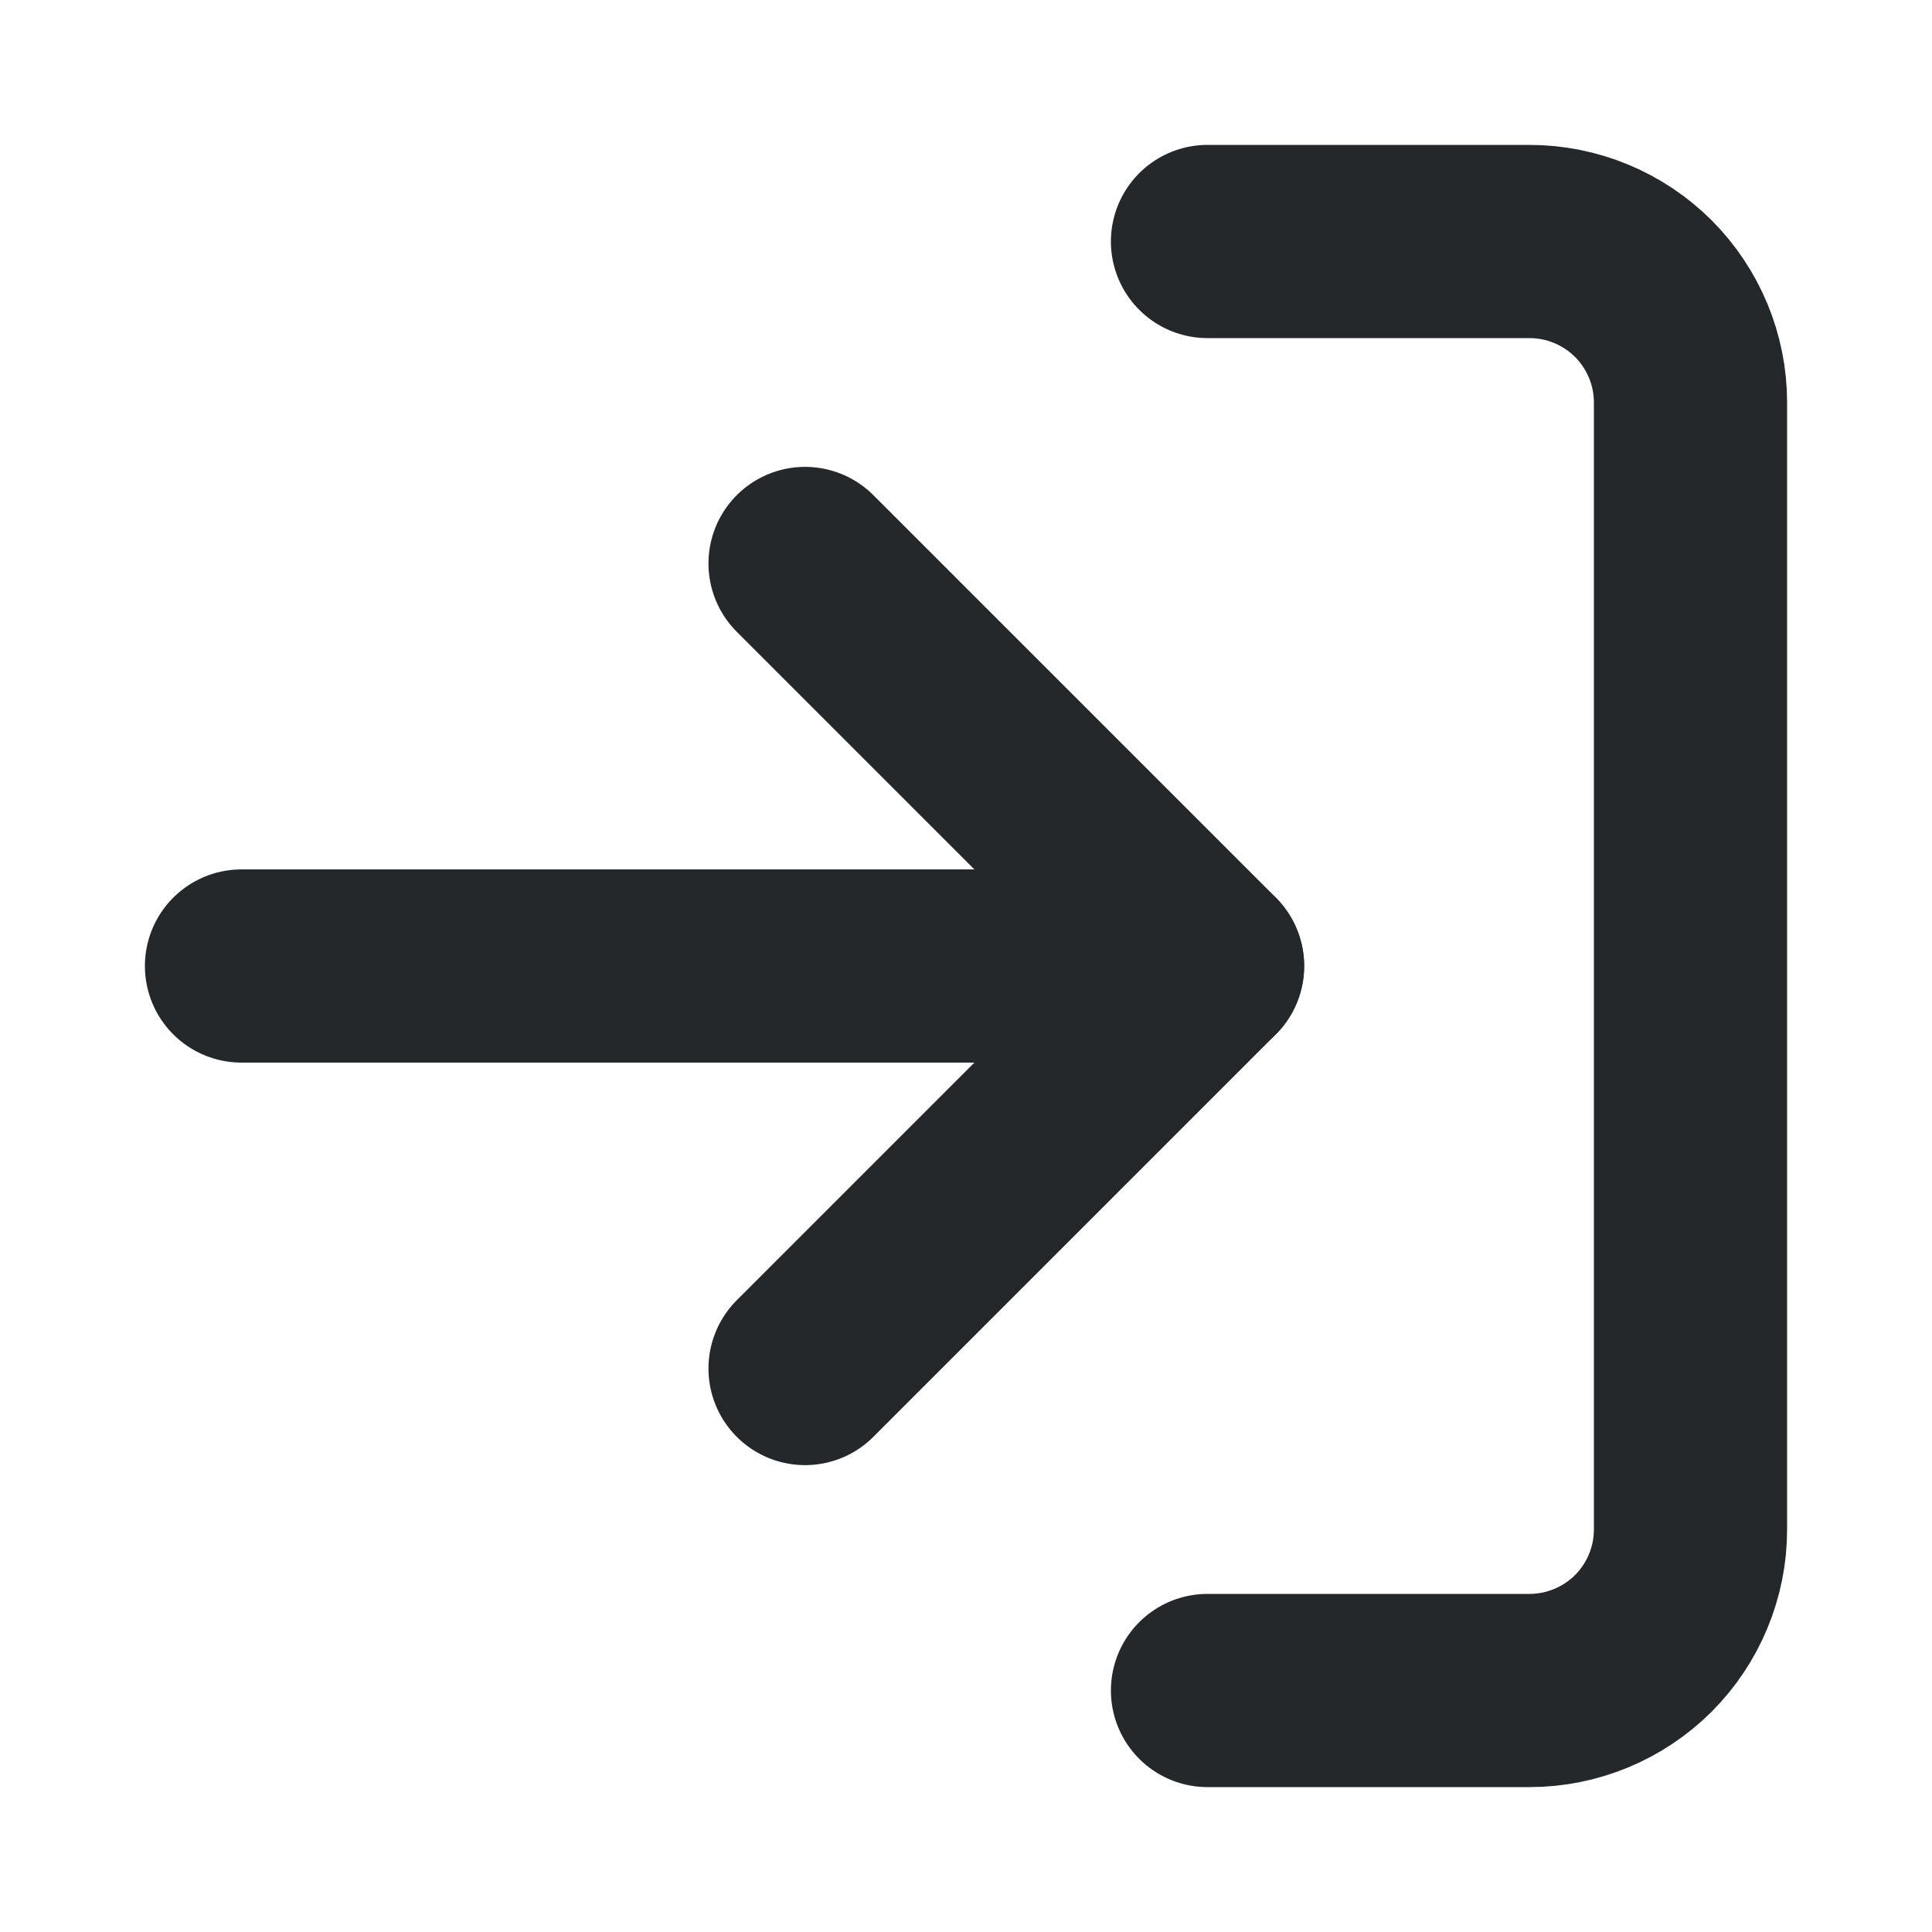 <svg width="20" height="20" viewBox="0 0 20 20" fill="none" xmlns="http://www.w3.org/2000/svg">
<path d="M12.5 2.5H15.833C16.275 2.5 16.699 2.676 17.012 2.988C17.324 3.301 17.5 3.725 17.5 4.167V15.833C17.5 16.275 17.324 16.699 17.012 17.012C16.699 17.324 16.275 17.5 15.833 17.5H12.5" stroke="#25282B" stroke-width="2" stroke-linecap="round" stroke-linejoin="round"/>
<path d="M8.334 14.167L12.501 10L8.334 5.833" stroke="#25282B" stroke-width="2" stroke-linecap="round" stroke-linejoin="round"/>
<path d="M12.5 10H2.5" stroke="#25282B" stroke-width="2" stroke-linecap="round" stroke-linejoin="round"/>
</svg>
